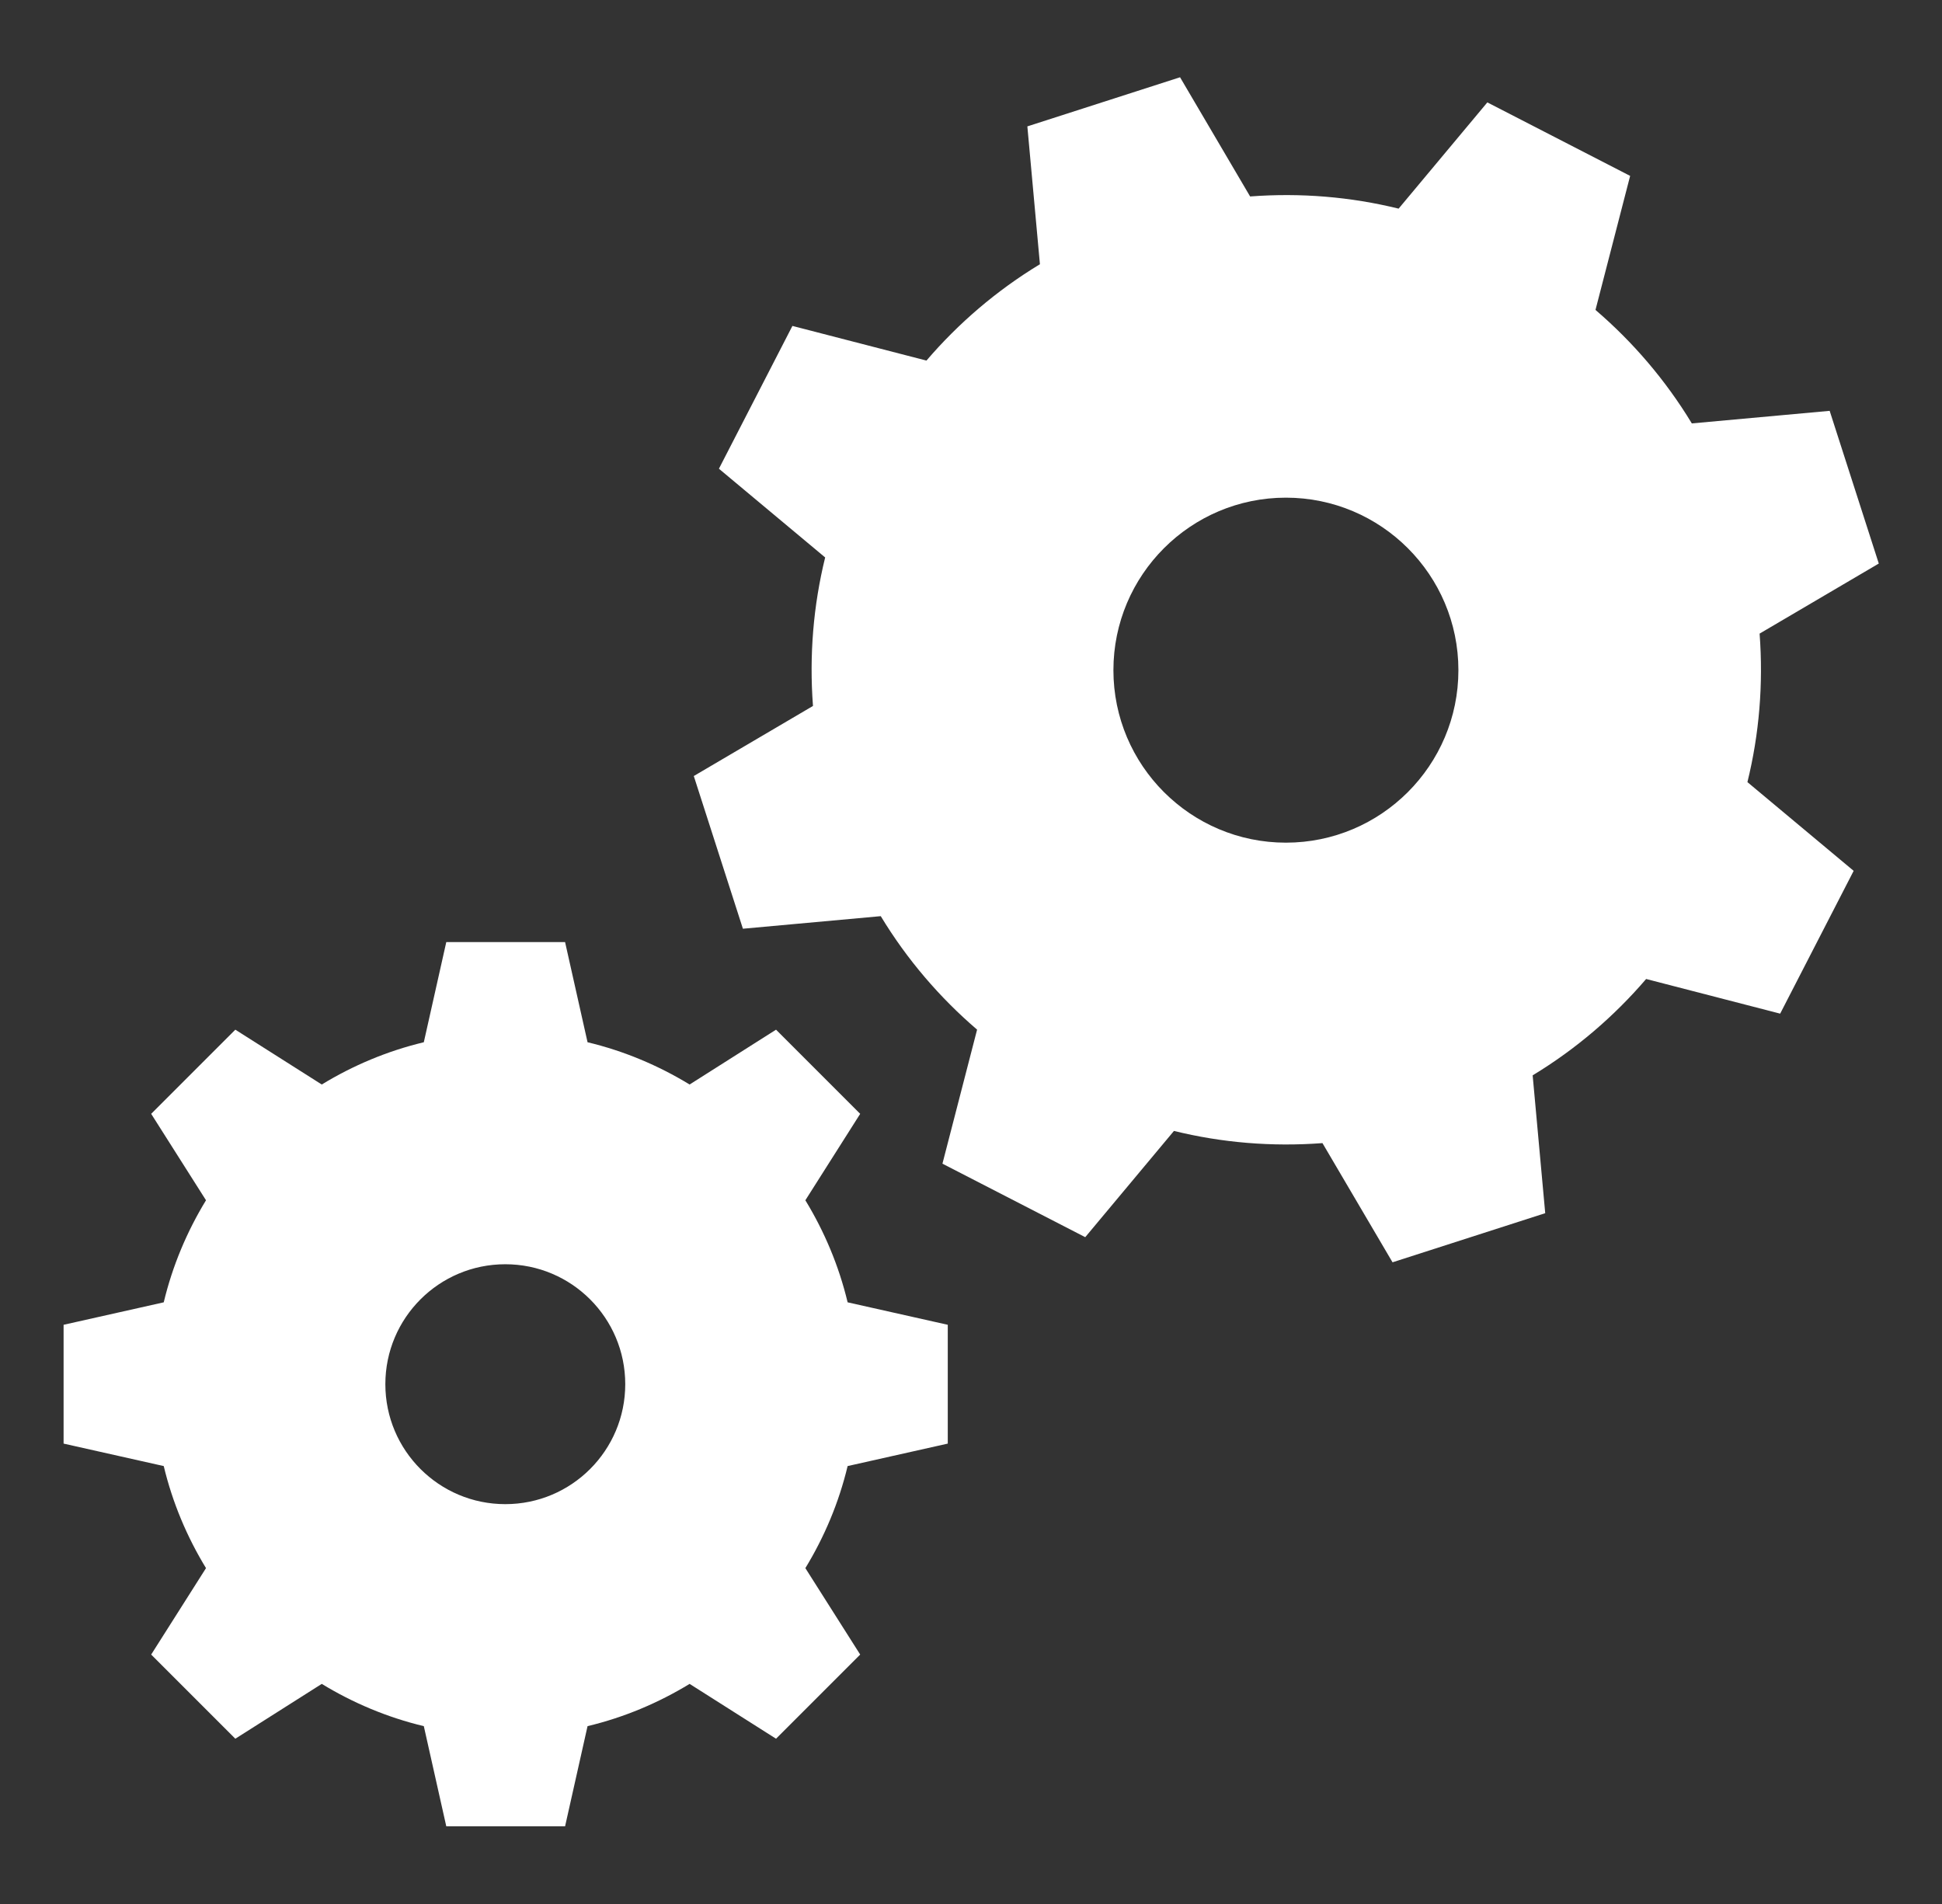 <svg width="51" height="50" viewBox="0 0 51 50" fill="none" xmlns="http://www.w3.org/2000/svg">
<rect x="0" y="0" width="51" height="50" fill="#333333" stroke="none"/>
<g id="Peace Corps White Icons">
<path id="Vector" d="M21.35 18.539L18.22 20.379L19.51 24.389L23.13 24.059C23.82 25.199 24.68 26.199 25.66 27.039L24.75 30.559L28.5 32.489L30.83 29.699C32.09 30.009 33.4 30.119 34.73 30.019L36.57 33.149L40.58 31.859L40.25 28.239C41.39 27.549 42.39 26.689 43.23 25.709L46.75 26.619L48.68 22.869L45.89 20.539C46.2 19.279 46.31 17.969 46.21 16.639L49.34 14.799L48.05 10.789L44.43 11.119C43.74 9.979 42.88 8.979 41.9 8.139L42.81 4.619L39.06 2.689L36.73 5.479C35.47 5.169 34.16 5.059 32.83 5.159L30.99 2.029L26.98 3.319L27.31 6.939C26.17 7.629 25.17 8.489 24.33 9.469L20.81 8.559L18.88 12.309L21.67 14.639C21.36 15.899 21.25 17.209 21.35 18.539ZM33.77 13.069C36.27 13.069 38.3 15.099 38.3 17.599C38.3 20.099 36.27 22.129 33.77 22.129C31.27 22.129 29.24 20.099 29.24 17.599C29.24 15.099 31.27 13.069 33.77 13.069Z" fill="white"/>
<path id="Vector_2" d="M1.67 34.79V37.91L4.3 38.5C4.53 39.46 4.91 40.36 5.41 41.18L3.97 43.45L6.18 45.66L8.45 44.22C9.27 44.72 10.17 45.1 11.13 45.33L11.72 47.96H14.84L15.43 45.33C16.39 45.1 17.29 44.72 18.11 44.22L20.38 45.66L22.59 43.45L21.15 41.18C21.65 40.36 22.03 39.46 22.26 38.5L24.89 37.91V34.79L22.26 34.2C22.03 33.24 21.65 32.34 21.15 31.52L22.59 29.25L20.38 27.04L18.11 28.48C17.29 27.98 16.39 27.6 15.43 27.37L14.84 24.74H11.72L11.13 27.37C10.17 27.6 9.27 27.98 8.45 28.48L6.18 27.04L3.97 29.25L5.41 31.52C4.91 32.34 4.53 33.24 4.3 34.2L1.67 34.79ZM13.27 33.2C15.01 33.2 16.42 34.61 16.42 36.35C16.42 38.09 15.01 39.5 13.27 39.5C11.53 39.5 10.12 38.09 10.12 36.35C10.12 34.61 11.53 33.2 13.27 33.2Z" fill="white"/>
</g>
</svg>
